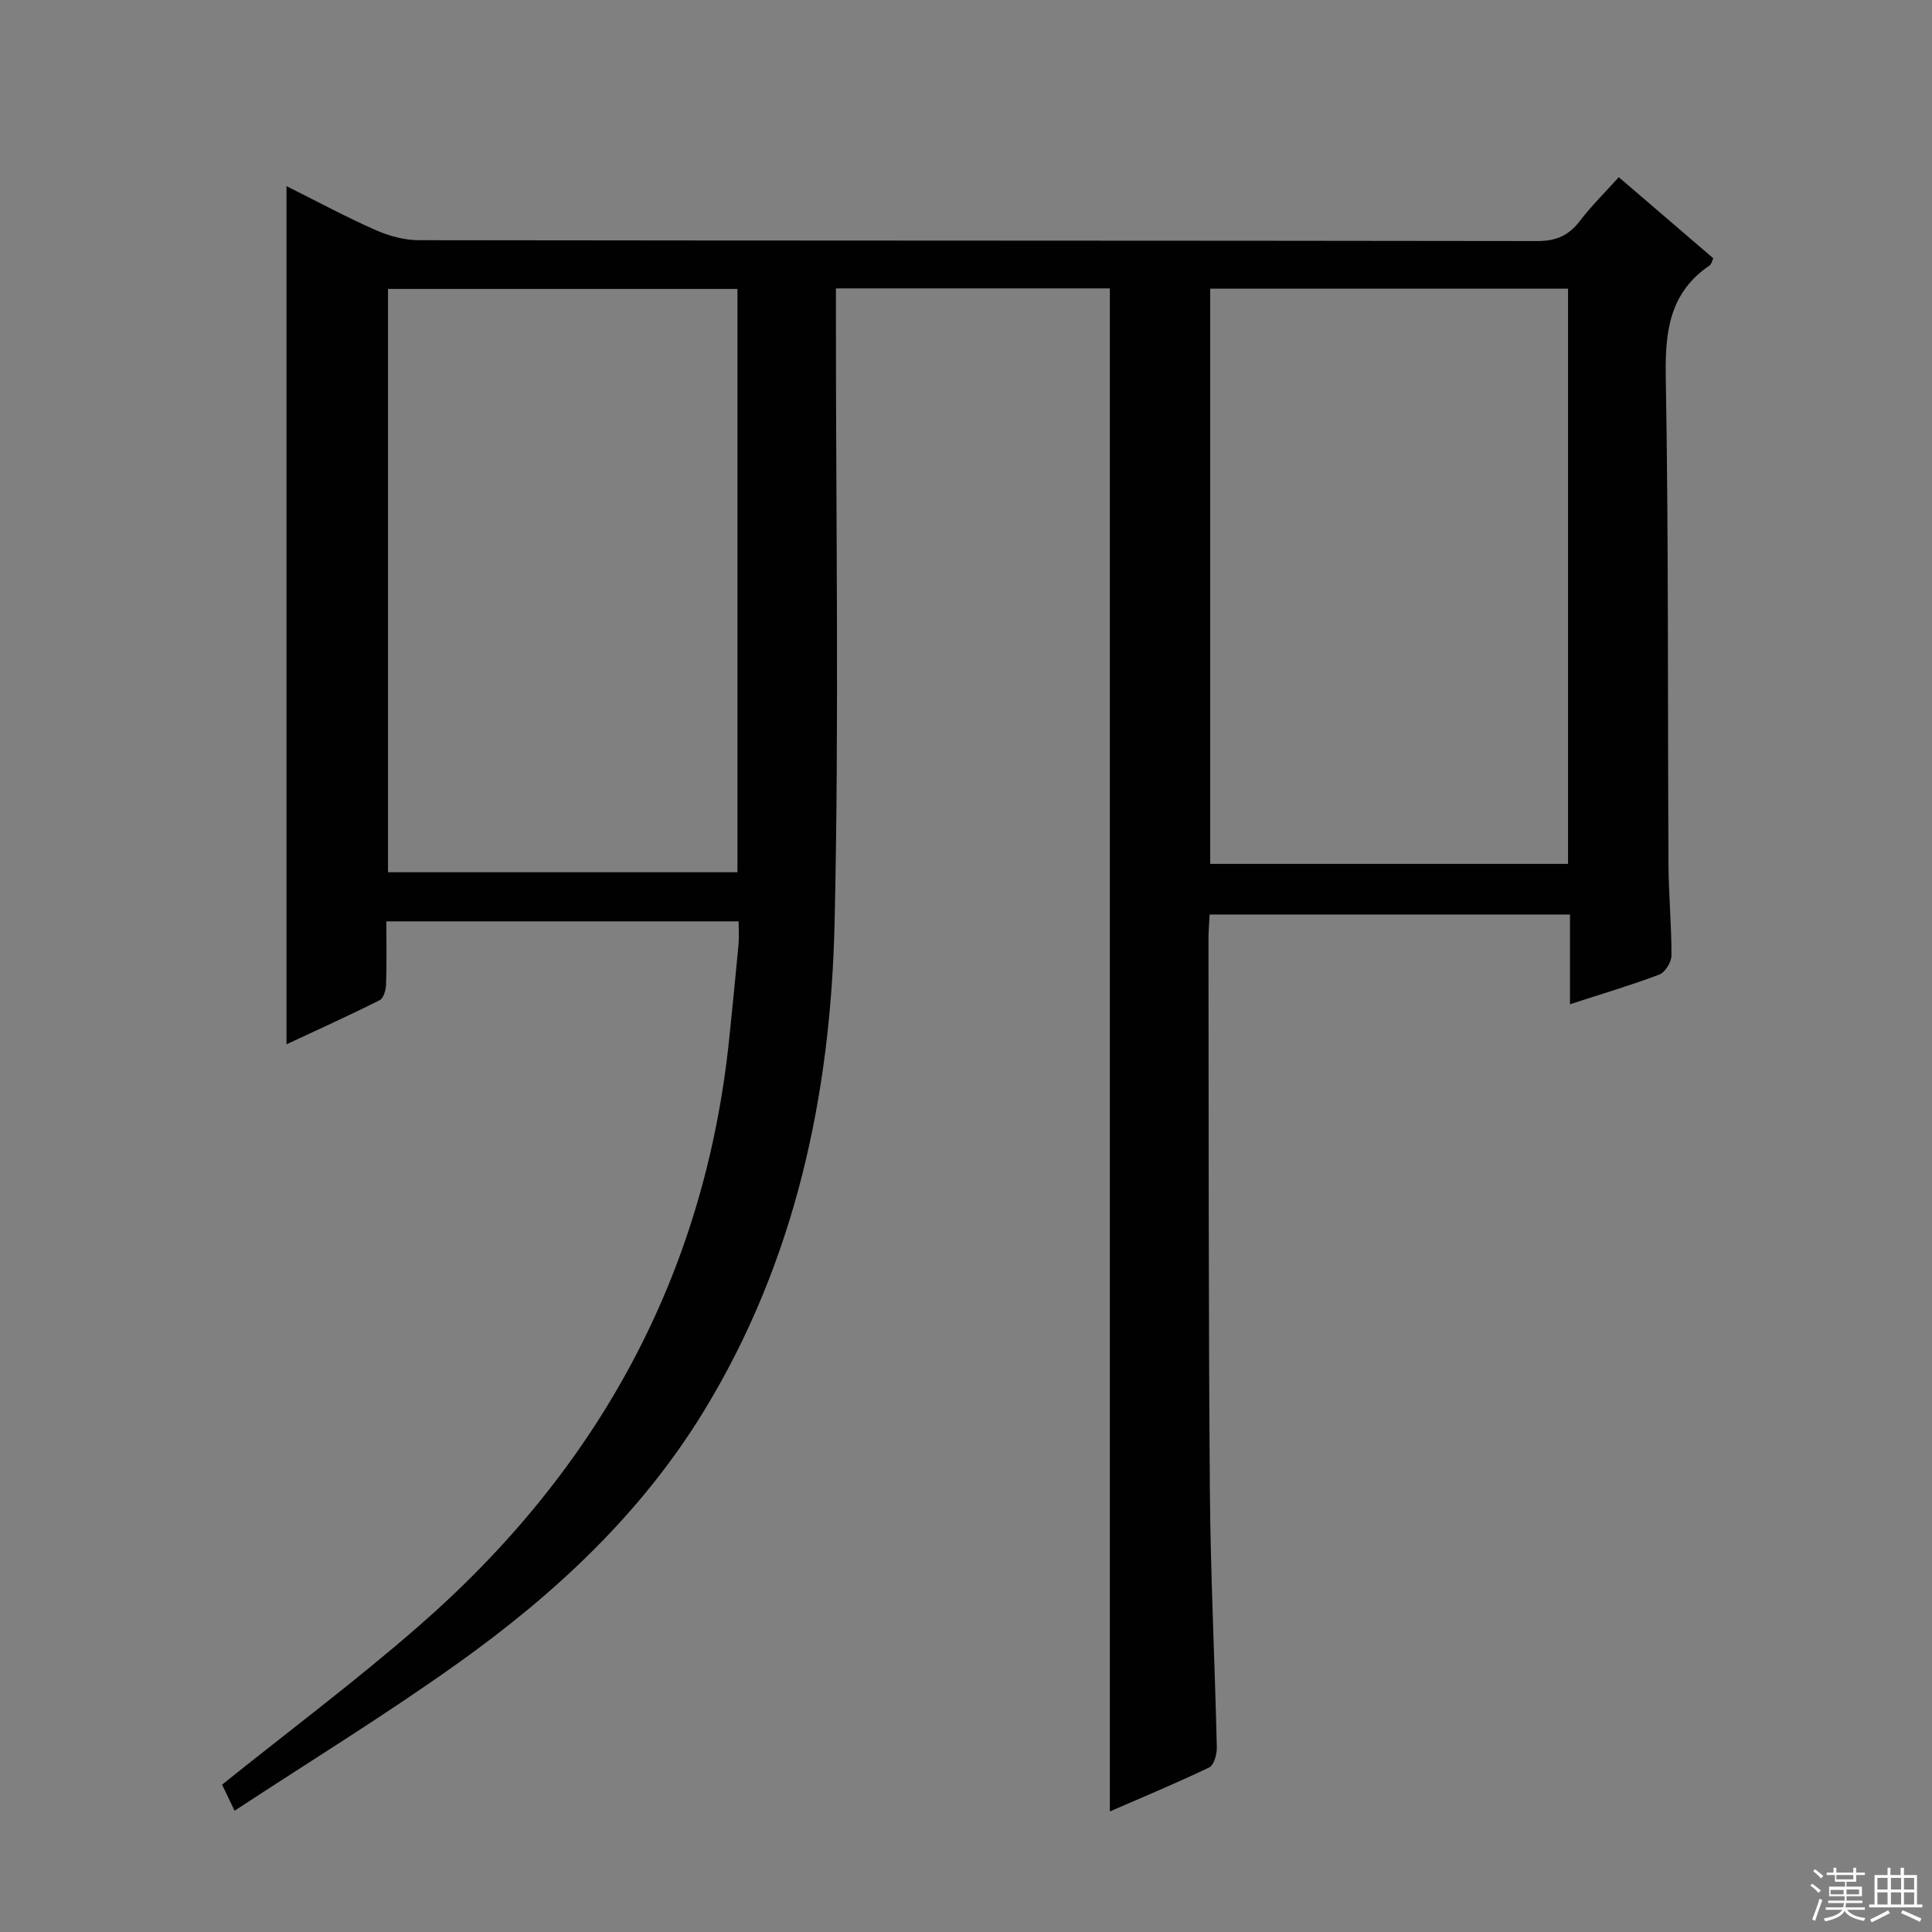 <svg enable-background="new 0 0 400 400" viewBox="0 0 400 400" xmlns="http://www.w3.org/2000/svg"><rect x="0" y="0" width="400" height="400" fill="#808080" stroke="none"/><path d="m48.57 374.89c-1.37-2.85-2.14-4.47-2.59-5.4 13.86-11.12 27.73-21.5 40.74-32.85 37-32.26 59.22-72.51 64.27-121.73.66-6.45 1.32-12.9 1.91-19.35.14-1.47.02-2.97.02-4.8-24.31 0-48.38 0-72.93 0 0 4.5.09 8.8-.06 13.08-.04 1.12-.51 2.83-1.3 3.23-6.34 3.18-12.8 6.1-19.31 9.14 0-59.37 0-118.19 0-177.67 6.34 3.16 12.28 6.37 18.44 9.09 2.78 1.23 5.98 2.1 8.99 2.1 77.16.11 154.33.06 231.49.18 3.92.01 6.54-1.14 8.86-4.17 2.4-3.14 5.25-5.94 8.05-9.06 6.72 5.76 13.13 11.27 19.57 16.8-.3.61-.39 1.22-.74 1.46-8.29 5.61-9.26 13.62-9.1 22.99.59 33.65.38 67.32.56 100.98.03 6.31.64 12.63.62 18.94-.01 1.35-1.31 3.46-2.51 3.92-5.86 2.22-11.9 4-18.5 6.15 0-6.36 0-12.37 0-18.58-25.15 0-49.72 0-74.61 0-.09 1.87-.25 3.49-.24 5.11.06 38-.01 75.99.29 113.98.14 17.79 1.03 35.58 1.44 53.37.03 1.41-.59 3.66-1.58 4.13-6.84 3.28-13.86 6.19-20.57 9.11 0-105.29 0-210.15 0-315.33-18.57 0-37.32 0-56.71 0v5.99c-.02 41.83.68 83.68-.28 125.49-.82 35.61-8.15 69.96-27.03 100.91-12.96 21.26-30.87 37.92-50.91 52.22-14.87 10.62-30.48 20.2-46.28 30.57zm276.08-196.03c0-39.99 0-79.51 0-119.09-24.92 0-49.48 0-74.09 0v119.09zm-171.97 1.73c0-40.62 0-80.67 0-120.77-24.35 0-48.38 0-72.35 0v120.77z" fill="#010102"/><g fill="#fbfcfa"><path d="m374.8 390.4.4-.4c.7.5 1.3 1 1.8 1.4l-.5.5c-.5-.6-1.1-1.1-1.7-1.5zm1 7.3-.6-.3c.5-1.4 1.1-2.8 1.5-4.3.2.1.4.2.6.3-.5 1.3-1 2.8-1.5 4.3zm-.4-10.3.4-.4c.4.3 1 .8 1.7 1.4l-.5.5c-.4-.5-1-1-1.6-1.5zm2.5.3h1.7v-1h.6v1h3.5v-1h.6v1h1.8v.5h-1.8v1.4h-2v1h3.2v2h-3.2v.9h3.3v.5h-3.4c0 .3-.1.6-.1.9h4v.5h-3.7c.7.9 1.9 1.5 3.8 1.7-.1.2-.2.4-.3.6-2.1-.4-3.5-1.1-4-2.1-.4 1-1.8 1.7-4 2.2-.1-.2-.2-.4-.3-.6 2.1-.4 3.4-1 3.8-1.8h-3.4v-.5h3.6c.1-.3.1-.6.2-.9h-3.3v-.5h3.4c0-.3 0-.6 0-.9h-3.2v-2h3.3v-1h-2.1v-1.4h-1.7v-.5zm1.1 3.5v1h2.7c0-.3 0-.4 0-.4 0-.1 0-.2 0-.2 0-.1 0-.2 0-.3h-2.7zm1.2-3v.9h3.5v-.9zm4.7 3h-2.6v.6.4h2.6z"/><path d="m393.6 386.7h.6v1.5h2.7v6.1h1.1v.6h-11v-.6h1.1v-6.1h2.7v-1.5h.6v1.5h2.1v-1.5zm-2.7 8.8.4.6c-1.2.6-2.5 1.3-3.8 1.9-.1-.2-.2-.4-.3-.6 1.2-.6 2.5-1.2 3.7-1.9zm-2.2-6.7v2.4h2.1v-2.4zm0 3v2.5h2.1v-2.5zm2.8-3v2.4h2.1v-2.4zm0 3v2.5h2.1v-2.5zm6 6.1c-1.4-.7-2.7-1.3-3.9-1.8l.3-.6c1.5.6 2.7 1.2 3.9 1.7zm-1.2-9.1h-2.1v2.4h2.1zm-2.1 3v2.5h2.1v-2.5z"/></g></svg>